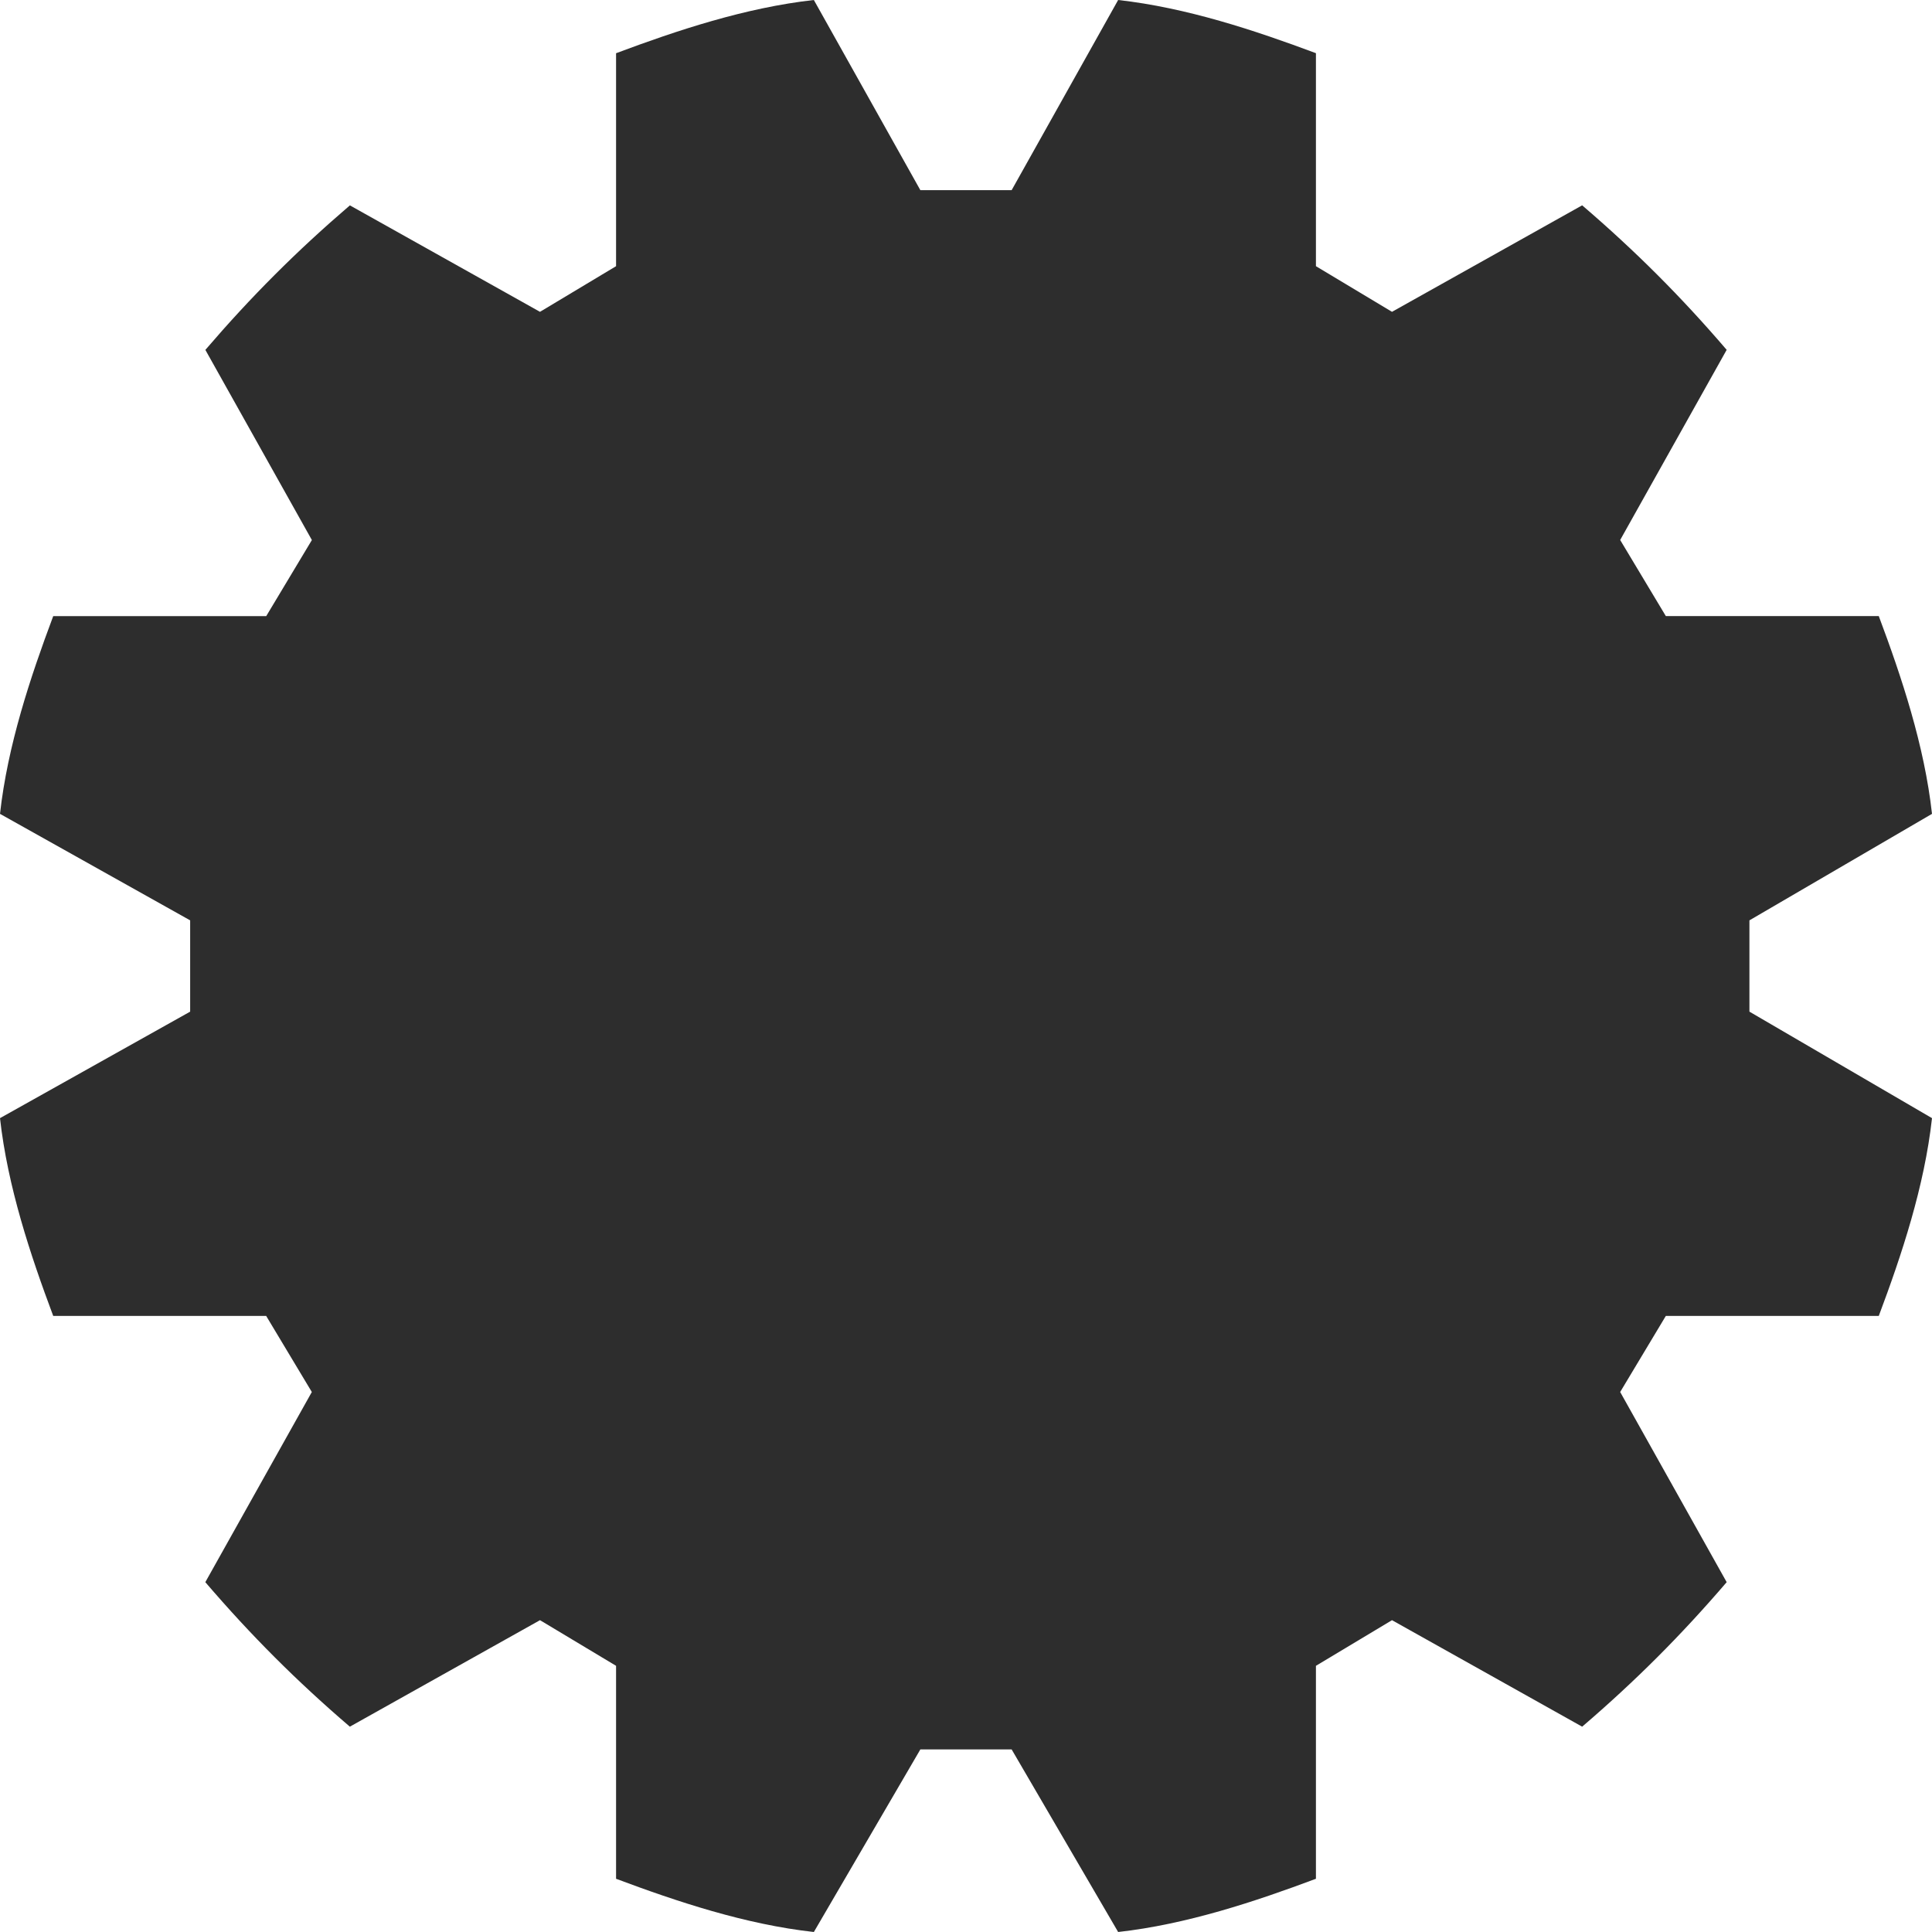 <?xml version="1.0" encoding="utf-8"?>
<!-- Generator: Adobe Illustrator 17.0.0, SVG Export Plug-In . SVG Version: 6.00 Build 0)  -->
<!DOCTYPE svg PUBLIC "-//W3C//DTD SVG 1.1//EN" "http://www.w3.org/Graphics/SVG/1.1/DTD/svg11.dtd">
<svg version="1.1" id="Layer_1" xmlns="http://www.w3.org/2000/svg" xmlns:xlink="http://www.w3.org/1999/xlink" x="0px" y="0px"
	 width="40px" height="40px" viewBox="0 0 40 40" enable-background="new 0 0 40 40" xml:space="preserve">
<g id="Фигура_4_2_">
	<g>
		<path fill="#2D2D2D" d="M36.22,19.055L40,16.85c-0.157-1.417-0.63-2.835-1.102-4.095h-4.409l-0.945-1.575l2.205-3.937
			c-0.945-1.102-1.89-2.047-2.992-2.992l-3.937,2.205l-1.575-0.945v-4.41C25.984,0.63,24.567,0.158,23.15,0l-2.205,3.937h-1.89
			L16.85,0c-1.417,0.158-2.835,0.63-4.095,1.102v4.409l-1.575,0.945L7.244,4.252c-1.102,0.945-2.047,1.89-2.992,2.992l2.205,3.937
			l-0.945,1.575H1.102C0.63,14.016,0.157,15.433,0,16.85l3.937,2.205v1.89L0,23.15c0.157,1.417,0.63,2.835,1.102,4.095h4.409
			l0.945,1.575l-2.205,3.937c0.945,1.102,1.89,2.047,2.992,2.992l3.937-2.205l1.575,0.945v4.409c1.26,0.472,2.677,0.945,4.095,1.102
			l2.205-3.78h1.89L23.15,40c1.417-0.158,2.835-0.63,4.095-1.102v-4.409l1.575-0.945l3.937,2.205
			c1.102-0.945,2.047-1.89,2.992-2.992l-2.205-3.937l0.945-1.575h4.409c0.473-1.26,0.945-2.677,1.102-4.095l-3.78-2.205
			L36.22,19.055L36.22,19.055z"/>
	</g>
</g>
</svg>
